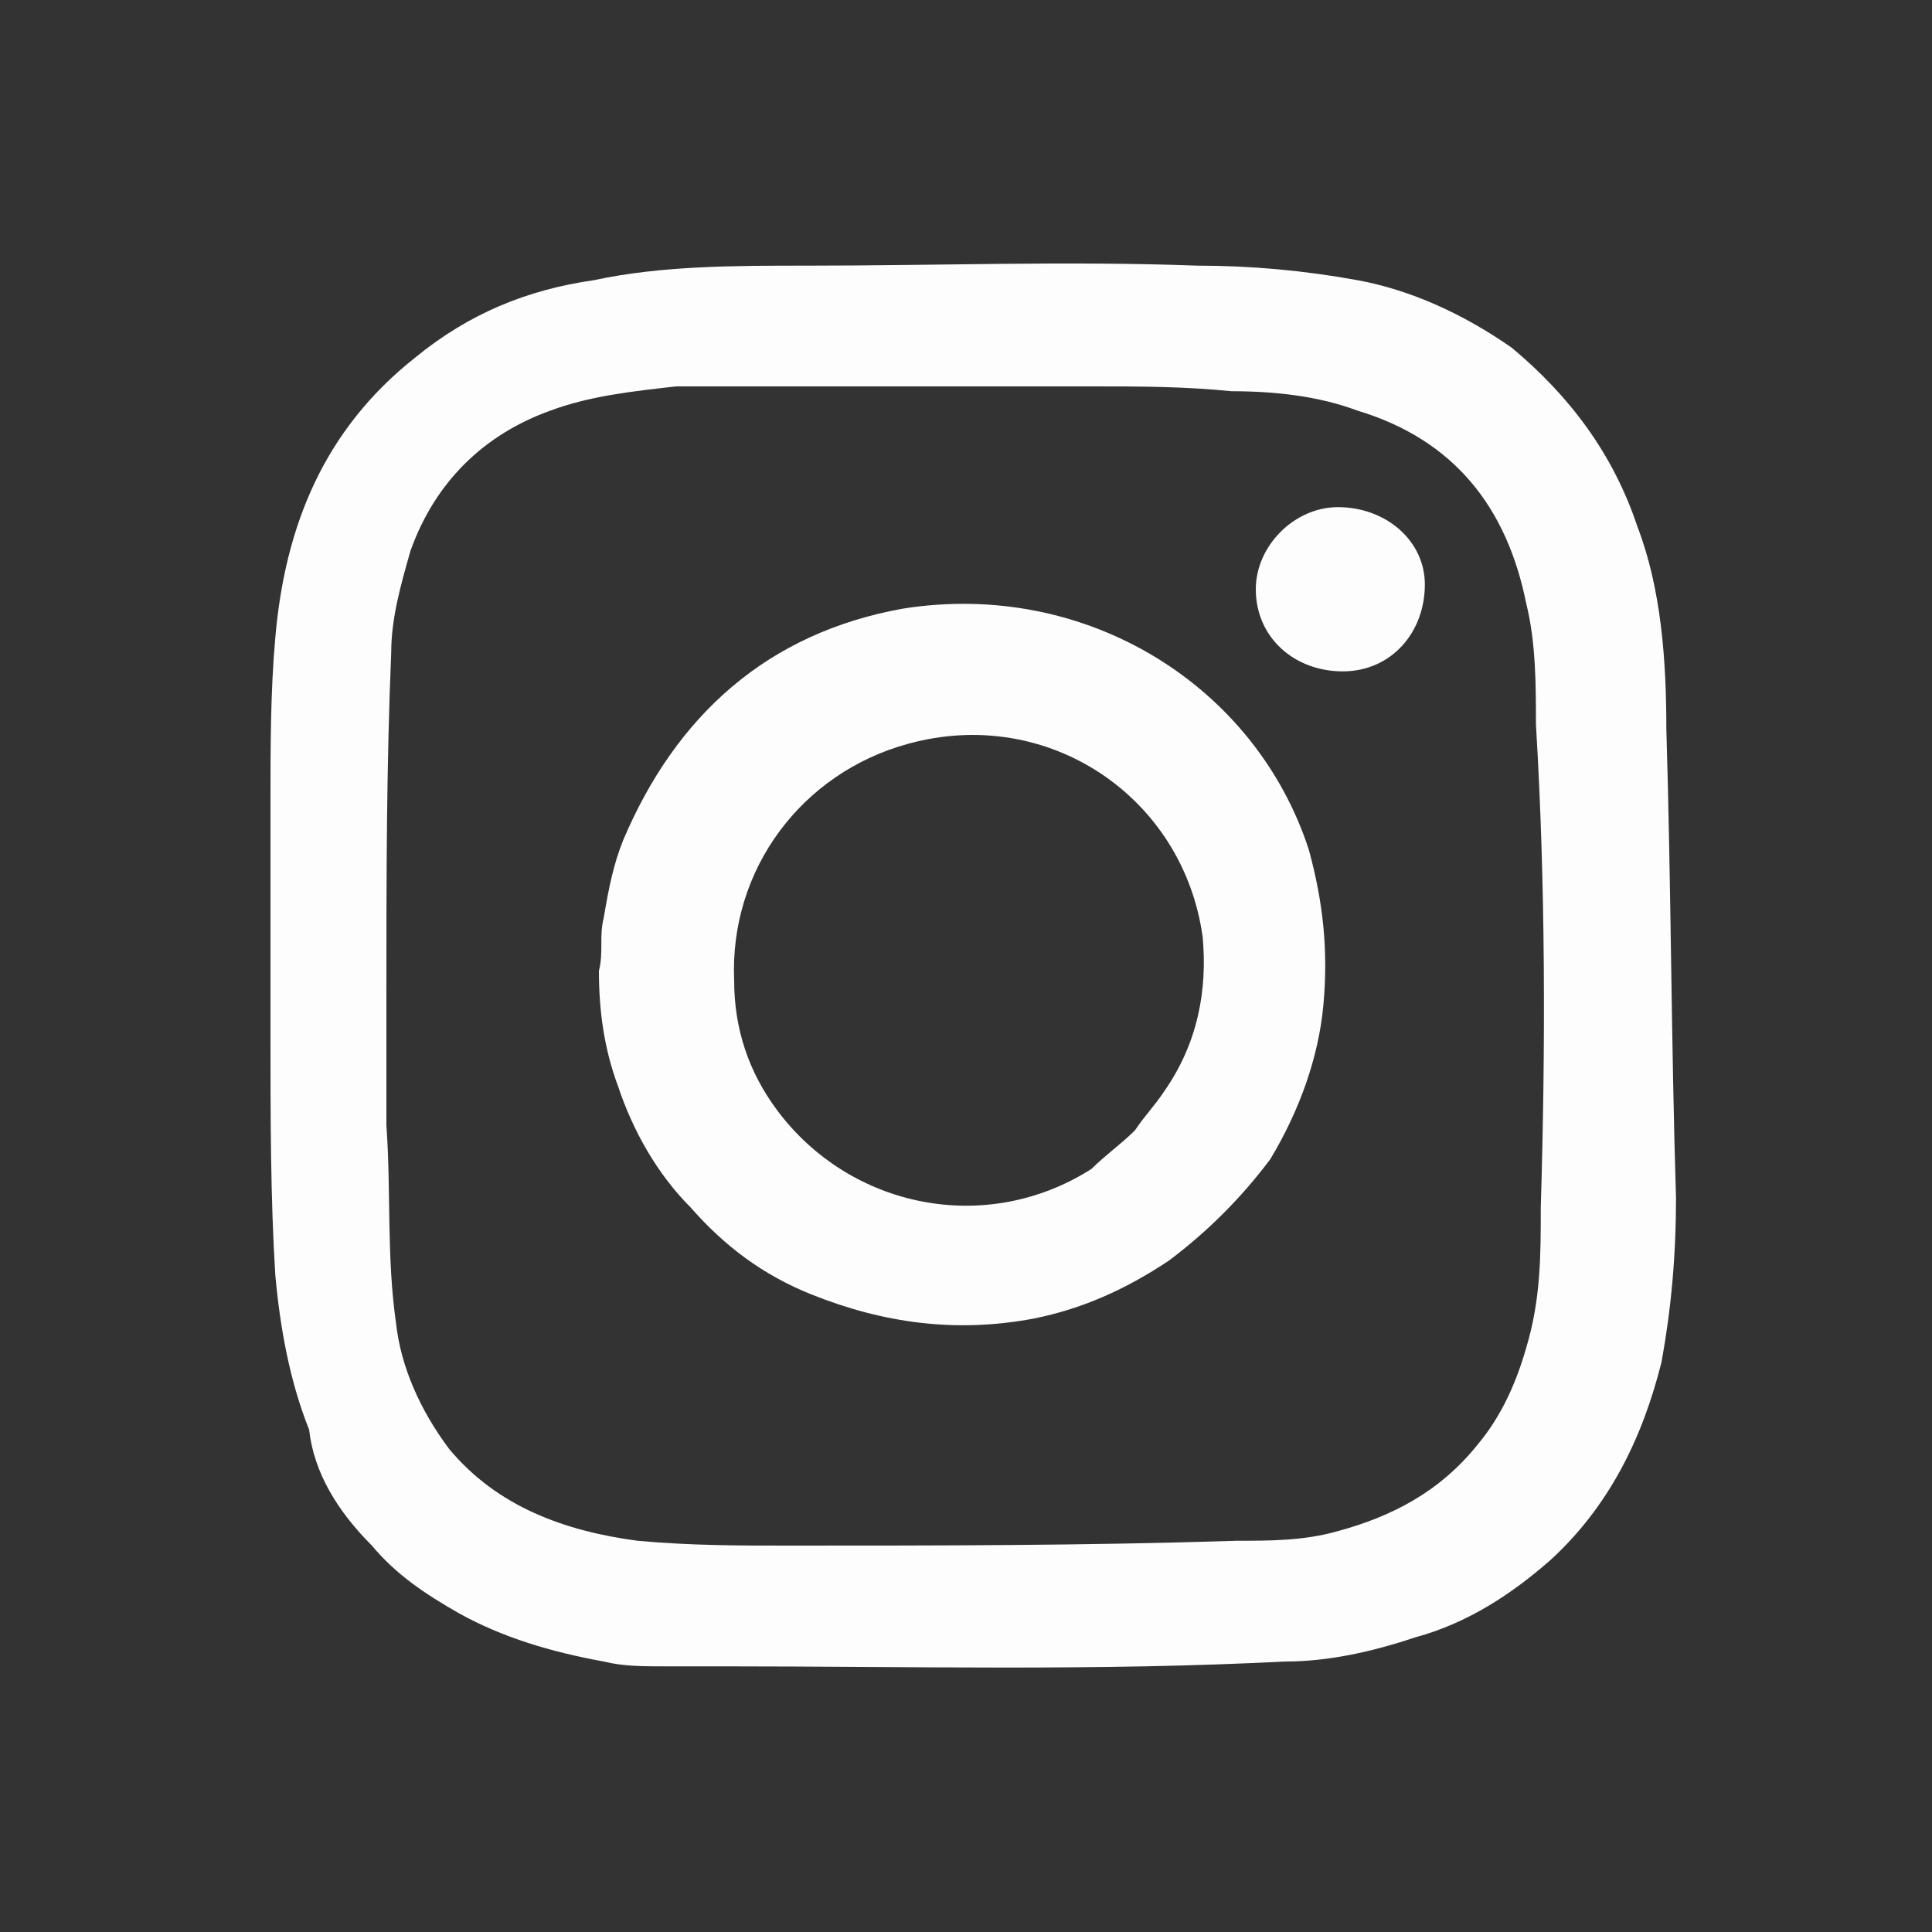 <?xml version="1.0" encoding="utf-8"?>
<!-- Generator: Adobe Illustrator 19.0.0, SVG Export Plug-In . SVG Version: 6.00 Build 0)  -->
<svg version="1.1" id="instagram_x5F_hover" xmlns="http://www.w3.org/2000/svg" xmlns:xlink="http://www.w3.org/1999/xlink"
	 x="0px" y="0px" viewBox="-277 400.9 40 40" style="enable-background:new -277 400.9 40 40;" xml:space="preserve">
<rect x="-277" y="400.9" width="40" height="40" fill="#333333" stroke="none"/>
<style type="text/css">
	.st0{fill:#FEFDFE;}
</style>
<path class="st0" d="M-242.5,416c0-1.4-0.1-2.9-0.6-4.2c-0.5-1.5-1.4-2.7-2.6-3.7c-1-0.7-2.1-1.2-3.2-1.4c-1.1-0.2-2.2-0.3-3.3-0.3
	c-2.7-0.1-5.4,0-8.1,0c-1.5,0-3,0-4.4,0.3c-1.4,0.2-2.6,0.7-3.7,1.6c-1.9,1.5-2.7,3.5-2.9,5.8c-0.1,1.1-0.1,2.3-0.1,3.4v4.8
	c0,1.7,0,3.4,0.1,5c0.1,1.1,0.3,2.2,0.7,3.2c0.1,0.9,0.6,1.7,1.3,2.4c0.5,0.6,1.1,1,1.8,1.4c0.9,0.5,1.9,0.8,3,1
	c0.4,0.1,0.8,0.1,1.3,0.1h1.2c3.9,0,7.7,0.1,11.6-0.1c0.9,0,1.8-0.2,2.7-0.5c1.1-0.3,2-0.9,2.8-1.6c1.2-1.1,1.9-2.5,2.3-4.1
	c0.2-1.1,0.3-2.2,0.3-3.4C-242.4,422.5-242.4,419.3-242.5,416z M-245.1,425.9c0,1,0,1.9-0.3,2.9c-0.2,0.7-0.5,1.4-1,2
	c-0.8,1-1.8,1.5-2.9,1.8c-0.7,0.2-1.4,0.2-2.1,0.2c-3.1,0.1-6.2,0.1-9.3,0.1c-1,0-2,0-3.1-0.1c-1.5-0.2-2.9-0.7-3.9-1.9
	c-0.6-0.8-1-1.7-1.1-2.6c-0.2-1.4-0.1-2.7-0.2-4.1v-2.7c0-2.4,0-4.7,0.1-7.1c0-0.7,0.2-1.4,0.4-2.1c0.5-1.4,1.5-2.4,2.9-2.9
	c0.8-0.3,1.7-0.4,2.6-0.5h8.6c1,0,1.9,0,2.9,0.1c0.9,0,1.8,0.1,2.6,0.4c2,0.6,3.1,2,3.5,4c0.2,0.8,0.2,1.7,0.2,2.5
	C-245,419.2-245,422.6-245.1,425.9z"/>
<path class="st0" d="M-258.3,413.5c-2.8,0.5-4.7,2.2-5.8,4.8c-0.2,0.5-0.3,1-0.4,1.6c-0.1,0.4,0,0.7-0.1,1.1c0,0.8,0.1,1.6,0.4,2.4
	c0.3,0.9,0.8,1.8,1.5,2.5c0.7,0.8,1.5,1.4,2.5,1.8c1.5,0.6,3,0.8,4.6,0.5c1-0.2,1.9-0.6,2.8-1.2c0.8-0.6,1.5-1.3,2.1-2.1
	c0.6-1,1-2.1,1.1-3.2c0.1-1.1,0-2.1-0.3-3.2C-251,415.1-254.5,412.9-258.3,413.5z M-252.9,423.5c-0.2,0.3-0.4,0.5-0.6,0.8
	c-0.3,0.3-0.6,0.5-0.9,0.8c-2.2,1.4-5,0.8-6.5-1.2c-0.6-0.8-0.9-1.7-0.9-2.7c-0.1-2.3,1.4-4.3,3.6-4.9c2.9-0.8,5.7,1.1,6.1,4
	C-252,421.4-252.2,422.5-252.9,423.5z M-249.3,411.4c-0.9,0-1.7,0.8-1.7,1.7c0,1,0.8,1.7,1.8,1.7s1.7-0.8,1.7-1.8
	C-247.5,412.1-248.3,411.4-249.3,411.4z"/>
</svg>
